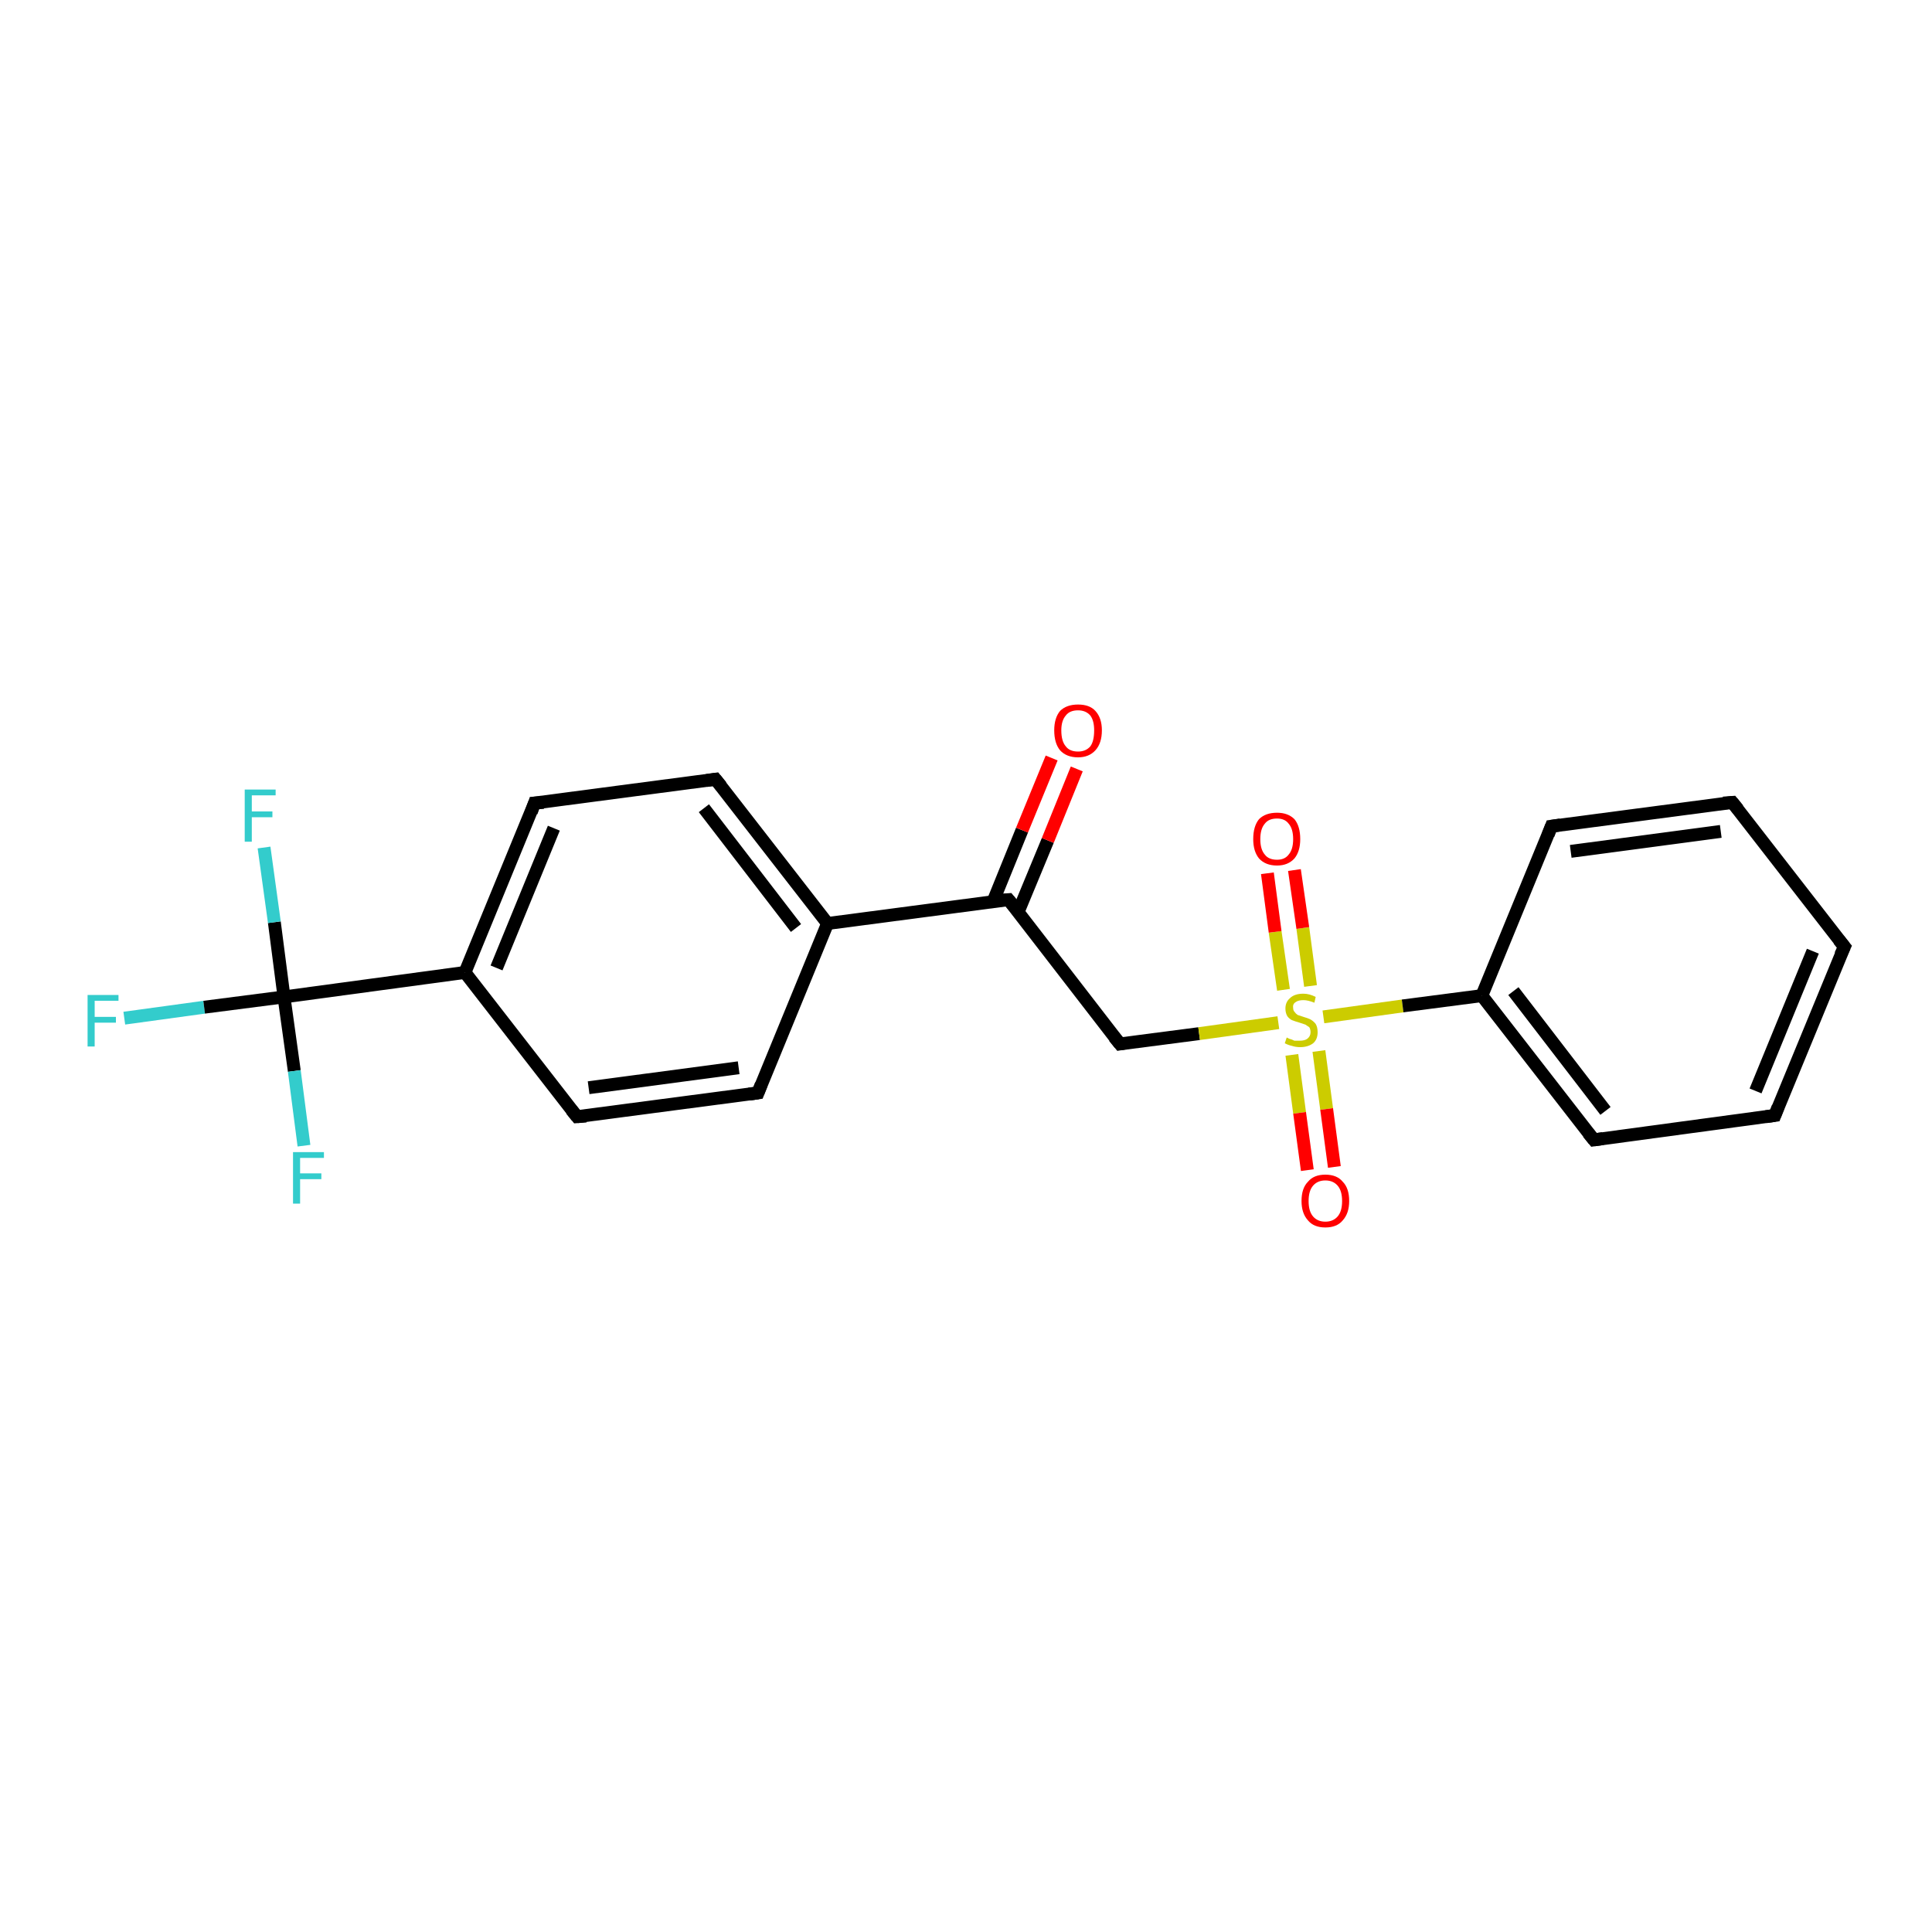 <?xml version='1.0' encoding='iso-8859-1'?>
<svg version='1.1' baseProfile='full'
              xmlns='http://www.w3.org/2000/svg'
                      xmlns:rdkit='http://www.rdkit.org/xml'
                      xmlns:xlink='http://www.w3.org/1999/xlink'
                  xml:space='preserve'
width='300px' height='300px' viewBox='0 0 300 300'>
<!-- END OF HEADER -->
<rect style='opacity:1.0;fill:#FFFFFF;stroke:none' width='300.0' height='300.0' x='0.0' y='0.0'> </rect>
<path class='bond-0 atom-0 atom-1' d='M 19.3,158.1 L 31.7,156.4' style='fill:none;fill-rule:evenodd;stroke:#33CCCC;stroke-width:2.0px;stroke-linecap:butt;stroke-linejoin:miter;stroke-opacity:1' />
<path class='bond-0 atom-0 atom-1' d='M 31.7,156.4 L 44.1,154.8' style='fill:none;fill-rule:evenodd;stroke:#000000;stroke-width:2.0px;stroke-linecap:butt;stroke-linejoin:miter;stroke-opacity:1' />
<path class='bond-1 atom-1 atom-2' d='M 44.1,154.8 L 42.6,143.2' style='fill:none;fill-rule:evenodd;stroke:#000000;stroke-width:2.0px;stroke-linecap:butt;stroke-linejoin:miter;stroke-opacity:1' />
<path class='bond-1 atom-1 atom-2' d='M 42.6,143.2 L 41.0,131.6' style='fill:none;fill-rule:evenodd;stroke:#33CCCC;stroke-width:2.0px;stroke-linecap:butt;stroke-linejoin:miter;stroke-opacity:1' />
<path class='bond-2 atom-1 atom-3' d='M 44.1,154.8 L 45.7,166.3' style='fill:none;fill-rule:evenodd;stroke:#000000;stroke-width:2.0px;stroke-linecap:butt;stroke-linejoin:miter;stroke-opacity:1' />
<path class='bond-2 atom-1 atom-3' d='M 45.7,166.3 L 47.2,177.9' style='fill:none;fill-rule:evenodd;stroke:#33CCCC;stroke-width:2.0px;stroke-linecap:butt;stroke-linejoin:miter;stroke-opacity:1' />
<path class='bond-3 atom-1 atom-4' d='M 44.1,154.8 L 72.2,151.0' style='fill:none;fill-rule:evenodd;stroke:#000000;stroke-width:2.0px;stroke-linecap:butt;stroke-linejoin:miter;stroke-opacity:1' />
<path class='bond-4 atom-4 atom-5' d='M 72.2,151.0 L 83.0,124.7' style='fill:none;fill-rule:evenodd;stroke:#000000;stroke-width:2.0px;stroke-linecap:butt;stroke-linejoin:miter;stroke-opacity:1' />
<path class='bond-4 atom-4 atom-5' d='M 77.1,150.3 L 86.0,128.6' style='fill:none;fill-rule:evenodd;stroke:#000000;stroke-width:2.0px;stroke-linecap:butt;stroke-linejoin:miter;stroke-opacity:1' />
<path class='bond-5 atom-5 atom-6' d='M 83.0,124.7 L 111.1,121.0' style='fill:none;fill-rule:evenodd;stroke:#000000;stroke-width:2.0px;stroke-linecap:butt;stroke-linejoin:miter;stroke-opacity:1' />
<path class='bond-6 atom-6 atom-7' d='M 111.1,121.0 L 128.5,143.4' style='fill:none;fill-rule:evenodd;stroke:#000000;stroke-width:2.0px;stroke-linecap:butt;stroke-linejoin:miter;stroke-opacity:1' />
<path class='bond-6 atom-6 atom-7' d='M 109.3,125.5 L 123.6,144.1' style='fill:none;fill-rule:evenodd;stroke:#000000;stroke-width:2.0px;stroke-linecap:butt;stroke-linejoin:miter;stroke-opacity:1' />
<path class='bond-7 atom-7 atom-8' d='M 128.5,143.4 L 117.7,169.7' style='fill:none;fill-rule:evenodd;stroke:#000000;stroke-width:2.0px;stroke-linecap:butt;stroke-linejoin:miter;stroke-opacity:1' />
<path class='bond-8 atom-8 atom-9' d='M 117.7,169.7 L 89.6,173.4' style='fill:none;fill-rule:evenodd;stroke:#000000;stroke-width:2.0px;stroke-linecap:butt;stroke-linejoin:miter;stroke-opacity:1' />
<path class='bond-8 atom-8 atom-9' d='M 114.7,165.8 L 91.4,168.9' style='fill:none;fill-rule:evenodd;stroke:#000000;stroke-width:2.0px;stroke-linecap:butt;stroke-linejoin:miter;stroke-opacity:1' />
<path class='bond-9 atom-7 atom-10' d='M 128.5,143.4 L 156.6,139.7' style='fill:none;fill-rule:evenodd;stroke:#000000;stroke-width:2.0px;stroke-linecap:butt;stroke-linejoin:miter;stroke-opacity:1' />
<path class='bond-10 atom-10 atom-11' d='M 158.1,141.6 L 162.7,130.5' style='fill:none;fill-rule:evenodd;stroke:#000000;stroke-width:2.0px;stroke-linecap:butt;stroke-linejoin:miter;stroke-opacity:1' />
<path class='bond-10 atom-10 atom-11' d='M 162.7,130.5 L 167.2,119.4' style='fill:none;fill-rule:evenodd;stroke:#FF0000;stroke-width:2.0px;stroke-linecap:butt;stroke-linejoin:miter;stroke-opacity:1' />
<path class='bond-10 atom-10 atom-11' d='M 154.2,140.0 L 158.7,128.9' style='fill:none;fill-rule:evenodd;stroke:#000000;stroke-width:2.0px;stroke-linecap:butt;stroke-linejoin:miter;stroke-opacity:1' />
<path class='bond-10 atom-10 atom-11' d='M 158.7,128.9 L 163.3,117.7' style='fill:none;fill-rule:evenodd;stroke:#FF0000;stroke-width:2.0px;stroke-linecap:butt;stroke-linejoin:miter;stroke-opacity:1' />
<path class='bond-11 atom-10 atom-12' d='M 156.6,139.7 L 173.9,162.1' style='fill:none;fill-rule:evenodd;stroke:#000000;stroke-width:2.0px;stroke-linecap:butt;stroke-linejoin:miter;stroke-opacity:1' />
<path class='bond-12 atom-12 atom-13' d='M 173.9,162.1 L 186.2,160.5' style='fill:none;fill-rule:evenodd;stroke:#000000;stroke-width:2.0px;stroke-linecap:butt;stroke-linejoin:miter;stroke-opacity:1' />
<path class='bond-12 atom-12 atom-13' d='M 186.2,160.5 L 198.5,158.8' style='fill:none;fill-rule:evenodd;stroke:#CCCC00;stroke-width:2.0px;stroke-linecap:butt;stroke-linejoin:miter;stroke-opacity:1' />
<path class='bond-13 atom-13 atom-14' d='M 200.6,163.8 L 201.8,172.8' style='fill:none;fill-rule:evenodd;stroke:#CCCC00;stroke-width:2.0px;stroke-linecap:butt;stroke-linejoin:miter;stroke-opacity:1' />
<path class='bond-13 atom-13 atom-14' d='M 201.8,172.8 L 203.0,181.7' style='fill:none;fill-rule:evenodd;stroke:#FF0000;stroke-width:2.0px;stroke-linecap:butt;stroke-linejoin:miter;stroke-opacity:1' />
<path class='bond-13 atom-13 atom-14' d='M 204.8,163.2 L 206.0,172.2' style='fill:none;fill-rule:evenodd;stroke:#CCCC00;stroke-width:2.0px;stroke-linecap:butt;stroke-linejoin:miter;stroke-opacity:1' />
<path class='bond-13 atom-13 atom-14' d='M 206.0,172.2 L 207.2,181.2' style='fill:none;fill-rule:evenodd;stroke:#FF0000;stroke-width:2.0px;stroke-linecap:butt;stroke-linejoin:miter;stroke-opacity:1' />
<path class='bond-14 atom-13 atom-15' d='M 203.5,153.1 L 202.3,144.1' style='fill:none;fill-rule:evenodd;stroke:#CCCC00;stroke-width:2.0px;stroke-linecap:butt;stroke-linejoin:miter;stroke-opacity:1' />
<path class='bond-14 atom-13 atom-15' d='M 202.3,144.1 L 201.0,135.1' style='fill:none;fill-rule:evenodd;stroke:#FF0000;stroke-width:2.0px;stroke-linecap:butt;stroke-linejoin:miter;stroke-opacity:1' />
<path class='bond-14 atom-13 atom-15' d='M 199.3,153.7 L 198.0,144.7' style='fill:none;fill-rule:evenodd;stroke:#CCCC00;stroke-width:2.0px;stroke-linecap:butt;stroke-linejoin:miter;stroke-opacity:1' />
<path class='bond-14 atom-13 atom-15' d='M 198.0,144.7 L 196.8,135.6' style='fill:none;fill-rule:evenodd;stroke:#FF0000;stroke-width:2.0px;stroke-linecap:butt;stroke-linejoin:miter;stroke-opacity:1' />
<path class='bond-15 atom-13 atom-16' d='M 205.5,157.9 L 217.8,156.2' style='fill:none;fill-rule:evenodd;stroke:#CCCC00;stroke-width:2.0px;stroke-linecap:butt;stroke-linejoin:miter;stroke-opacity:1' />
<path class='bond-15 atom-13 atom-16' d='M 217.8,156.2 L 230.1,154.6' style='fill:none;fill-rule:evenodd;stroke:#000000;stroke-width:2.0px;stroke-linecap:butt;stroke-linejoin:miter;stroke-opacity:1' />
<path class='bond-16 atom-16 atom-17' d='M 230.1,154.6 L 247.5,177.0' style='fill:none;fill-rule:evenodd;stroke:#000000;stroke-width:2.0px;stroke-linecap:butt;stroke-linejoin:miter;stroke-opacity:1' />
<path class='bond-16 atom-16 atom-17' d='M 235.0,153.9 L 249.3,172.5' style='fill:none;fill-rule:evenodd;stroke:#000000;stroke-width:2.0px;stroke-linecap:butt;stroke-linejoin:miter;stroke-opacity:1' />
<path class='bond-17 atom-17 atom-18' d='M 247.5,177.0 L 275.6,173.2' style='fill:none;fill-rule:evenodd;stroke:#000000;stroke-width:2.0px;stroke-linecap:butt;stroke-linejoin:miter;stroke-opacity:1' />
<path class='bond-18 atom-18 atom-19' d='M 275.6,173.2 L 286.4,147.0' style='fill:none;fill-rule:evenodd;stroke:#000000;stroke-width:2.0px;stroke-linecap:butt;stroke-linejoin:miter;stroke-opacity:1' />
<path class='bond-18 atom-18 atom-19' d='M 272.6,169.4 L 281.5,147.7' style='fill:none;fill-rule:evenodd;stroke:#000000;stroke-width:2.0px;stroke-linecap:butt;stroke-linejoin:miter;stroke-opacity:1' />
<path class='bond-19 atom-19 atom-20' d='M 286.4,147.0 L 269.0,124.6' style='fill:none;fill-rule:evenodd;stroke:#000000;stroke-width:2.0px;stroke-linecap:butt;stroke-linejoin:miter;stroke-opacity:1' />
<path class='bond-20 atom-20 atom-21' d='M 269.0,124.6 L 240.9,128.3' style='fill:none;fill-rule:evenodd;stroke:#000000;stroke-width:2.0px;stroke-linecap:butt;stroke-linejoin:miter;stroke-opacity:1' />
<path class='bond-20 atom-20 atom-21' d='M 267.2,129.1 L 243.9,132.2' style='fill:none;fill-rule:evenodd;stroke:#000000;stroke-width:2.0px;stroke-linecap:butt;stroke-linejoin:miter;stroke-opacity:1' />
<path class='bond-21 atom-9 atom-4' d='M 89.6,173.4 L 72.2,151.0' style='fill:none;fill-rule:evenodd;stroke:#000000;stroke-width:2.0px;stroke-linecap:butt;stroke-linejoin:miter;stroke-opacity:1' />
<path class='bond-22 atom-21 atom-16' d='M 240.9,128.3 L 230.1,154.6' style='fill:none;fill-rule:evenodd;stroke:#000000;stroke-width:2.0px;stroke-linecap:butt;stroke-linejoin:miter;stroke-opacity:1' />
<path d='M 82.5,126.1 L 83.0,124.7 L 84.4,124.6' style='fill:none;stroke:#000000;stroke-width:2.0px;stroke-linecap:butt;stroke-linejoin:miter;stroke-opacity:1;' />
<path d='M 109.7,121.2 L 111.1,121.0 L 112.0,122.1' style='fill:none;stroke:#000000;stroke-width:2.0px;stroke-linecap:butt;stroke-linejoin:miter;stroke-opacity:1;' />
<path d='M 118.2,168.4 L 117.7,169.7 L 116.3,169.9' style='fill:none;stroke:#000000;stroke-width:2.0px;stroke-linecap:butt;stroke-linejoin:miter;stroke-opacity:1;' />
<path d='M 91.0,173.3 L 89.6,173.4 L 88.7,172.3' style='fill:none;stroke:#000000;stroke-width:2.0px;stroke-linecap:butt;stroke-linejoin:miter;stroke-opacity:1;' />
<path d='M 155.2,139.8 L 156.6,139.7 L 157.5,140.8' style='fill:none;stroke:#000000;stroke-width:2.0px;stroke-linecap:butt;stroke-linejoin:miter;stroke-opacity:1;' />
<path d='M 173.0,161.0 L 173.9,162.1 L 174.5,162.0' style='fill:none;stroke:#000000;stroke-width:2.0px;stroke-linecap:butt;stroke-linejoin:miter;stroke-opacity:1;' />
<path d='M 246.6,175.9 L 247.5,177.0 L 248.9,176.8' style='fill:none;stroke:#000000;stroke-width:2.0px;stroke-linecap:butt;stroke-linejoin:miter;stroke-opacity:1;' />
<path d='M 274.2,173.4 L 275.6,173.2 L 276.1,171.9' style='fill:none;stroke:#000000;stroke-width:2.0px;stroke-linecap:butt;stroke-linejoin:miter;stroke-opacity:1;' />
<path d='M 285.8,148.3 L 286.4,147.0 L 285.5,145.9' style='fill:none;stroke:#000000;stroke-width:2.0px;stroke-linecap:butt;stroke-linejoin:miter;stroke-opacity:1;' />
<path d='M 269.9,125.7 L 269.0,124.6 L 267.6,124.7' style='fill:none;stroke:#000000;stroke-width:2.0px;stroke-linecap:butt;stroke-linejoin:miter;stroke-opacity:1;' />
<path d='M 242.3,128.1 L 240.9,128.3 L 240.4,129.6' style='fill:none;stroke:#000000;stroke-width:2.0px;stroke-linecap:butt;stroke-linejoin:miter;stroke-opacity:1;' />
<path class='atom-0' d='M 13.6 154.5
L 18.4 154.5
L 18.4 155.4
L 14.7 155.4
L 14.7 157.9
L 18.0 157.9
L 18.0 158.8
L 14.7 158.8
L 14.7 162.5
L 13.6 162.5
L 13.6 154.5
' fill='#33CCCC'/>
<path class='atom-2' d='M 38.0 122.6
L 42.8 122.6
L 42.8 123.5
L 39.1 123.5
L 39.1 126.0
L 42.3 126.0
L 42.3 126.9
L 39.1 126.9
L 39.1 130.7
L 38.0 130.7
L 38.0 122.6
' fill='#33CCCC'/>
<path class='atom-3' d='M 45.5 178.9
L 50.3 178.9
L 50.3 179.8
L 46.6 179.8
L 46.6 182.2
L 49.9 182.2
L 49.9 183.1
L 46.6 183.1
L 46.6 186.9
L 45.5 186.9
L 45.5 178.9
' fill='#33CCCC'/>
<path class='atom-11' d='M 163.7 113.4
Q 163.7 111.5, 164.6 110.4
Q 165.6 109.4, 167.4 109.4
Q 169.2 109.4, 170.1 110.4
Q 171.1 111.5, 171.1 113.4
Q 171.1 115.4, 170.1 116.5
Q 169.1 117.6, 167.4 117.6
Q 165.6 117.6, 164.6 116.5
Q 163.7 115.4, 163.7 113.4
M 167.4 116.7
Q 168.6 116.7, 169.3 115.9
Q 169.9 115.1, 169.9 113.4
Q 169.9 111.9, 169.3 111.1
Q 168.6 110.3, 167.4 110.3
Q 166.1 110.3, 165.5 111.1
Q 164.8 111.9, 164.8 113.4
Q 164.8 115.1, 165.5 115.9
Q 166.1 116.7, 167.4 116.7
' fill='#FF0000'/>
<path class='atom-13' d='M 199.8 161.1
Q 199.8 161.1, 200.2 161.3
Q 200.6 161.4, 201.0 161.6
Q 201.4 161.6, 201.8 161.6
Q 202.6 161.6, 203.0 161.3
Q 203.5 160.9, 203.5 160.3
Q 203.5 159.8, 203.3 159.5
Q 203.0 159.3, 202.7 159.1
Q 202.4 159.0, 201.8 158.8
Q 201.1 158.6, 200.6 158.4
Q 200.2 158.2, 199.9 157.8
Q 199.6 157.3, 199.6 156.6
Q 199.6 155.6, 200.3 155.0
Q 201.0 154.3, 202.4 154.3
Q 203.3 154.3, 204.3 154.8
L 204.1 155.7
Q 203.1 155.3, 202.4 155.3
Q 201.6 155.3, 201.2 155.6
Q 200.7 155.9, 200.8 156.5
Q 200.8 156.9, 201.0 157.1
Q 201.2 157.4, 201.5 157.6
Q 201.8 157.7, 202.4 157.9
Q 203.1 158.1, 203.5 158.3
Q 204.0 158.6, 204.3 159.0
Q 204.6 159.5, 204.6 160.3
Q 204.6 161.4, 203.9 162.0
Q 203.1 162.6, 201.9 162.6
Q 201.2 162.6, 200.6 162.4
Q 200.1 162.3, 199.5 162.0
L 199.8 161.1
' fill='#CCCC00'/>
<path class='atom-14' d='M 202.1 186.5
Q 202.1 184.5, 203.1 183.5
Q 204.0 182.4, 205.8 182.4
Q 207.6 182.4, 208.5 183.5
Q 209.5 184.5, 209.5 186.5
Q 209.5 188.4, 208.5 189.5
Q 207.6 190.6, 205.8 190.6
Q 204.0 190.6, 203.1 189.5
Q 202.1 188.4, 202.1 186.5
M 205.8 189.7
Q 207.0 189.7, 207.7 188.9
Q 208.4 188.1, 208.4 186.5
Q 208.4 184.9, 207.7 184.1
Q 207.0 183.3, 205.8 183.3
Q 204.6 183.3, 203.9 184.1
Q 203.2 184.9, 203.2 186.5
Q 203.2 188.1, 203.9 188.9
Q 204.6 189.7, 205.8 189.7
' fill='#FF0000'/>
<path class='atom-15' d='M 194.6 130.3
Q 194.6 128.3, 195.5 127.2
Q 196.5 126.2, 198.3 126.2
Q 200.0 126.2, 201.0 127.2
Q 201.9 128.3, 201.9 130.3
Q 201.9 132.2, 201.0 133.3
Q 200.0 134.4, 198.3 134.4
Q 196.5 134.4, 195.5 133.3
Q 194.6 132.2, 194.6 130.3
M 198.3 133.5
Q 199.5 133.5, 200.1 132.7
Q 200.8 131.9, 200.8 130.3
Q 200.8 128.7, 200.1 127.9
Q 199.5 127.1, 198.3 127.1
Q 197.0 127.1, 196.4 127.9
Q 195.7 128.7, 195.7 130.3
Q 195.7 131.9, 196.4 132.7
Q 197.0 133.5, 198.3 133.5
' fill='#FF0000'/>
</svg>
